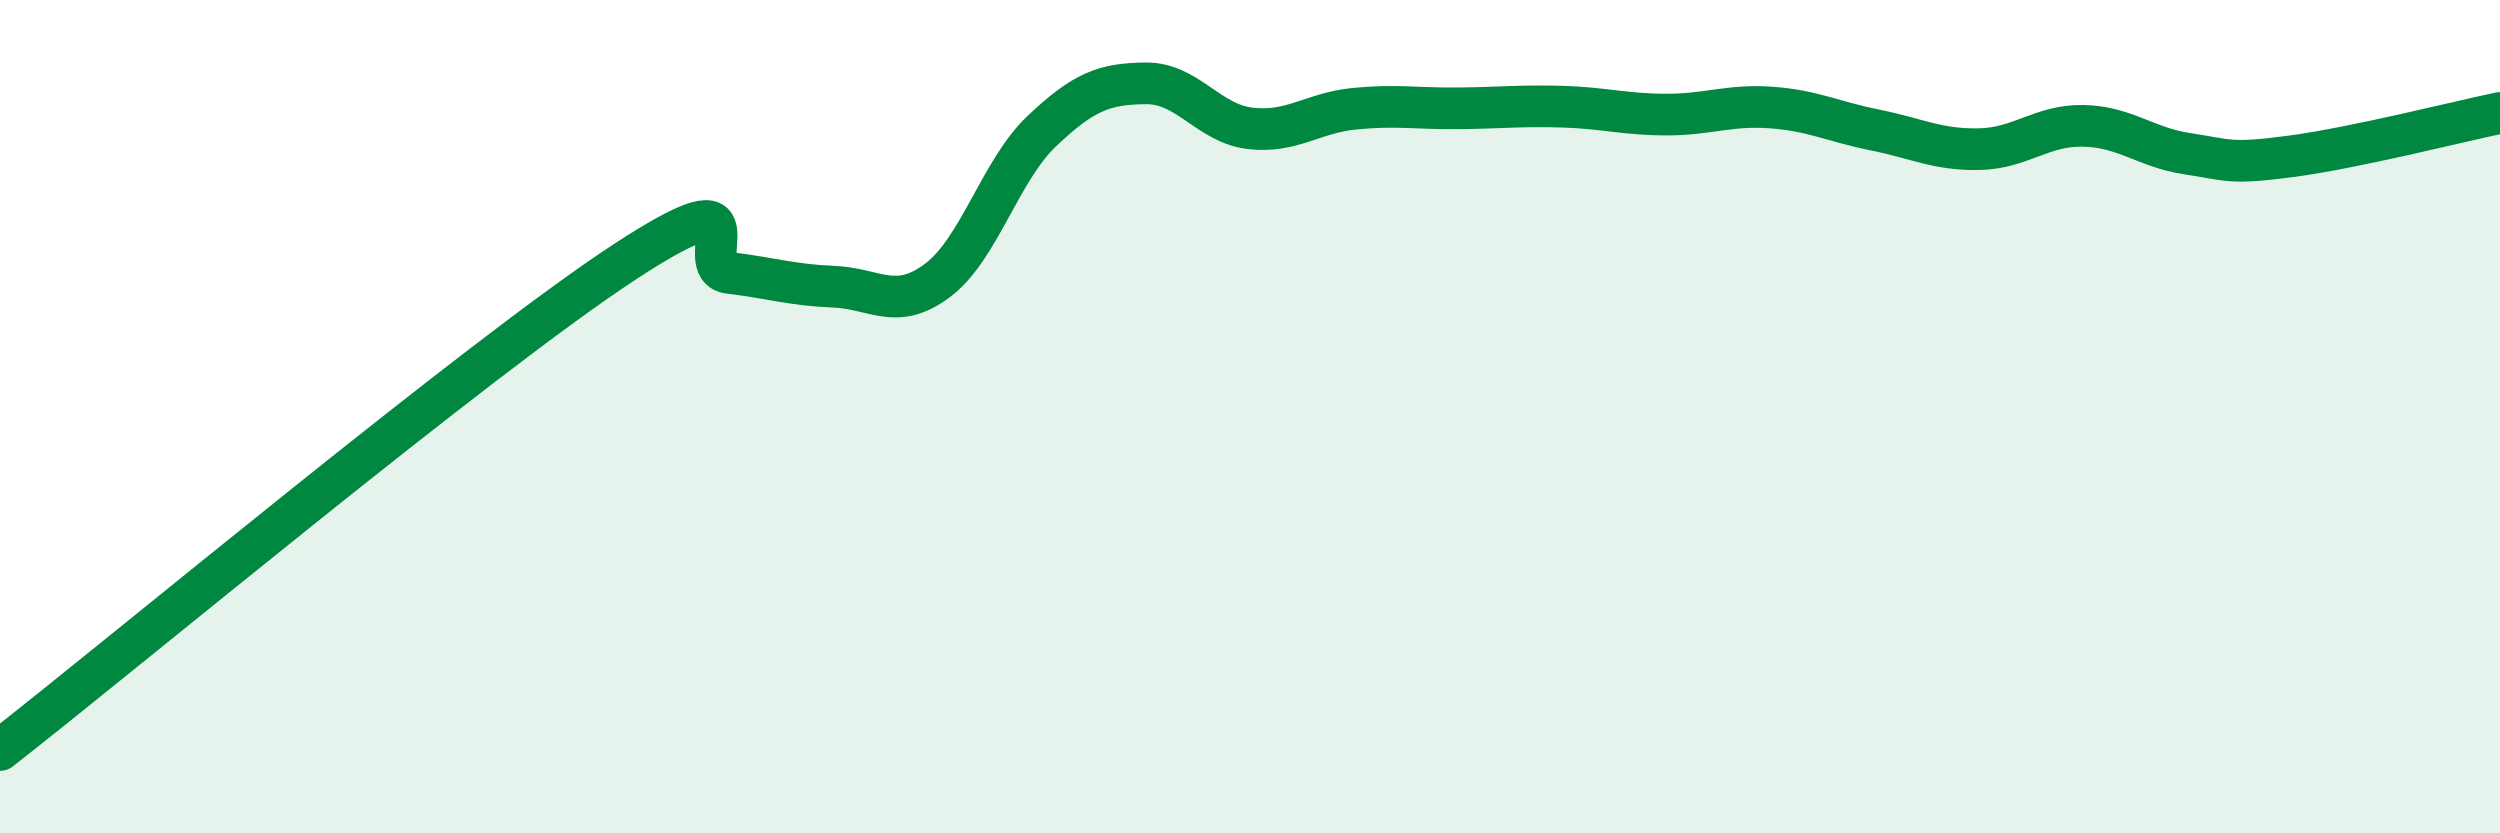 
    <svg width="60" height="20" viewBox="0 0 60 20" xmlns="http://www.w3.org/2000/svg">
      <path
        d="M 0,18 C 3,15.66 11.5,8.57 15,6.28 C 18.5,3.99 16.5,6.43 17.5,6.55 C 18.5,6.67 19,6.84 20,6.88 C 21,6.92 21.5,7.48 22.5,6.73 C 23.5,5.98 24,4.1 25,3.15 C 26,2.2 26.5,2.01 27.5,2 C 28.5,1.99 29,2.96 30,3.08 C 31,3.2 31.5,2.71 32.5,2.61 C 33.5,2.51 34,2.61 35,2.6 C 36,2.59 36.5,2.53 37.5,2.56 C 38.5,2.59 39,2.75 40,2.75 C 41,2.75 41.5,2.51 42.5,2.58 C 43.5,2.65 44,2.92 45,3.12 C 46,3.32 46.5,3.6 47.5,3.58 C 48.5,3.56 49,3 50,3.02 C 51,3.04 51.5,3.54 52.5,3.69 C 53.5,3.84 53.5,3.95 55,3.75 C 56.5,3.55 59,2.92 60,2.71L60 20L0 20Z"
        fill="#008740"
        opacity="0.1"
        stroke-linecap="round"
        stroke-linejoin="round"
      />
      <path
        d="M 0,18 C 3,15.66 11.5,8.57 15,6.28 C 18.5,3.99 16.5,6.43 17.5,6.55 C 18.5,6.67 19,6.84 20,6.88 C 21,6.92 21.5,7.48 22.5,6.73 C 23.5,5.98 24,4.1 25,3.15 C 26,2.2 26.5,2.01 27.5,2 C 28.5,1.99 29,2.96 30,3.08 C 31,3.2 31.5,2.71 32.5,2.61 C 33.5,2.51 34,2.61 35,2.6 C 36,2.59 36.5,2.53 37.5,2.56 C 38.5,2.59 39,2.75 40,2.75 C 41,2.75 41.5,2.51 42.5,2.58 C 43.5,2.65 44,2.92 45,3.12 C 46,3.32 46.5,3.6 47.5,3.58 C 48.5,3.56 49,3 50,3.02 C 51,3.04 51.5,3.54 52.5,3.69 C 53.5,3.84 53.5,3.95 55,3.75 C 56.5,3.55 59,2.92 60,2.71"
        stroke="#008740"
        stroke-width="1"
        fill="none"
        stroke-linecap="round"
        stroke-linejoin="round"
      />
    </svg>
  